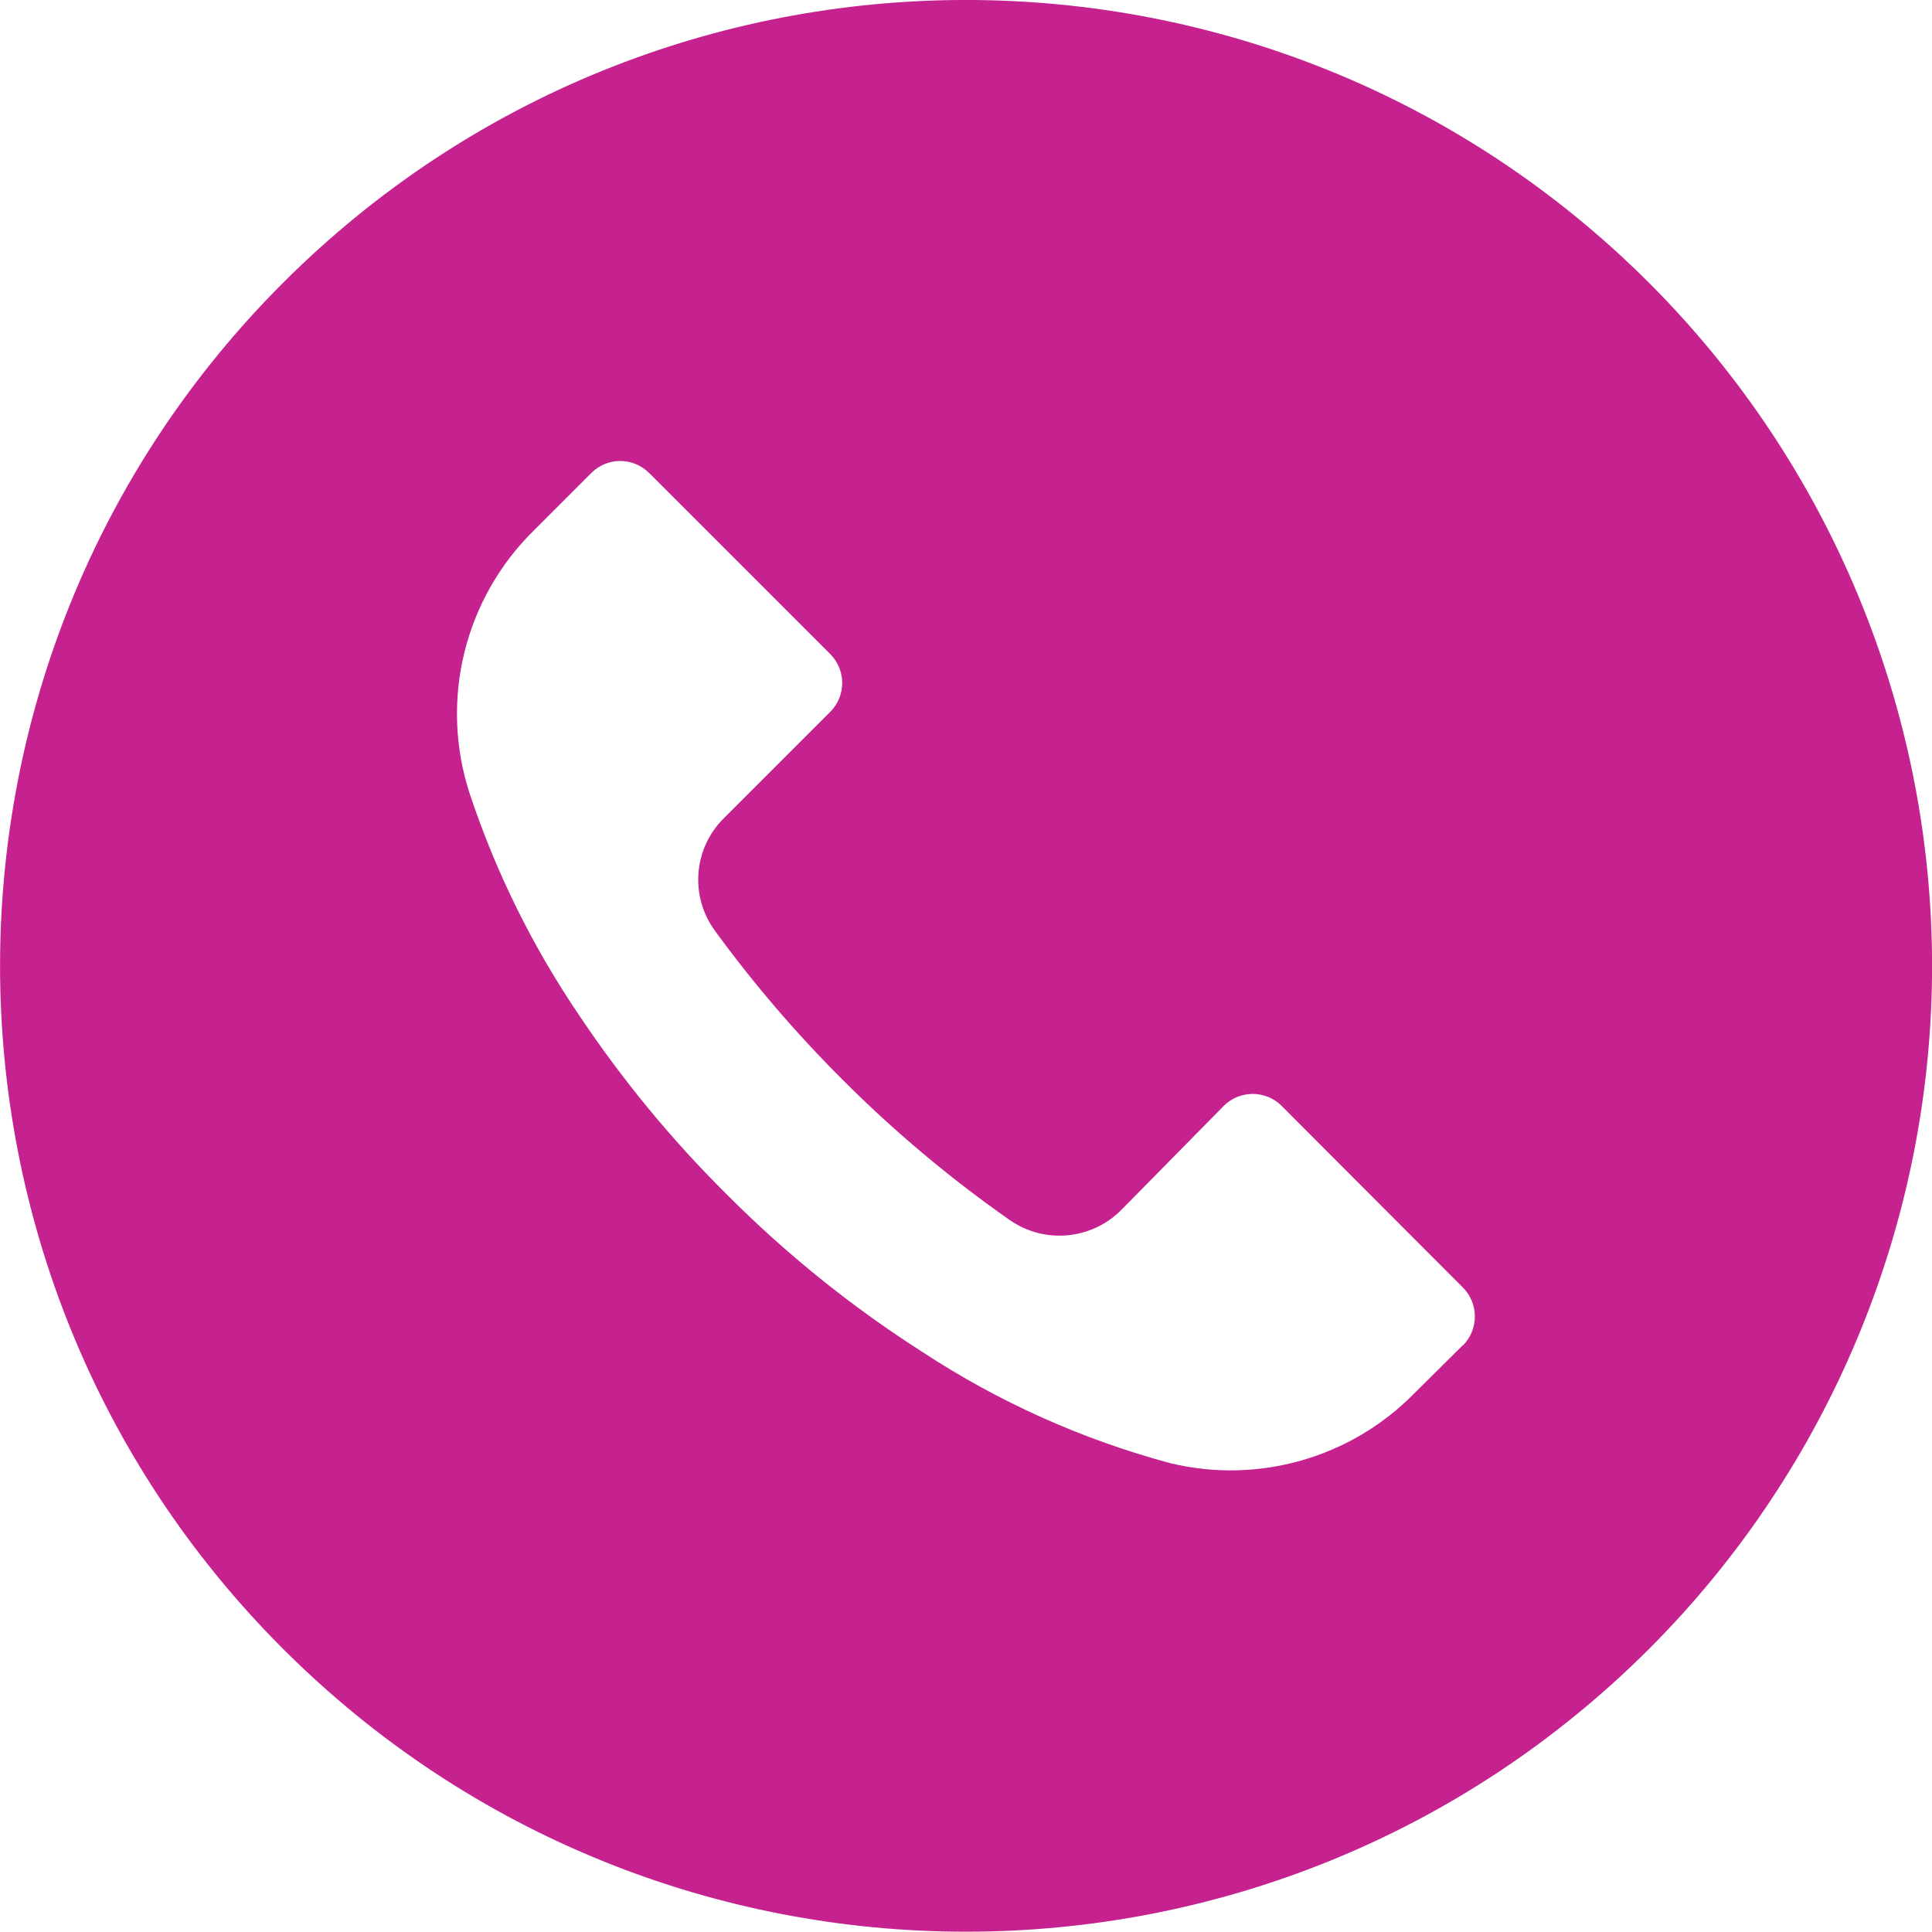 <?xml version="1.0" encoding="utf-8"?>
<!-- Generator: Adobe Illustrator 16.0.0, SVG Export Plug-In . SVG Version: 6.00 Build 0)  -->
<!DOCTYPE svg PUBLIC "-//W3C//DTD SVG 1.1//EN" "http://www.w3.org/Graphics/SVG/1.1/DTD/svg11.dtd">
<svg version="1.1" id="Layer_1" xmlns="http://www.w3.org/2000/svg" xmlns:xlink="http://www.w3.org/1999/xlink" x="0px" y="0px"
	 width="24.036px" height="24.032px" viewBox="0 0 24.036 24.032" enable-background="new 0 0 24.036 24.032" xml:space="preserve">
<path fill="#C5228F" d="M20.515,3.518C15.82-1.174,8.211-1.173,3.519,3.521s-4.691,12.302,0.003,16.993
	c4.694,4.692,12.303,4.691,16.996-0.002c2.253-2.254,3.519-5.311,3.519-8.498C24.035,8.827,22.769,5.771,20.515,3.518z
	 M18.201,16.738c-0.001,0-0.002,0.001-0.002,0.002v-0.004l-0.609,0.604c-0.787,0.798-1.934,1.126-3.024,0.865
	c-1.098-0.294-2.142-0.762-3.092-1.386c-0.883-0.564-1.701-1.224-2.44-1.967c-0.68-0.675-1.29-1.416-1.822-2.211
	c-0.583-0.856-1.044-1.789-1.37-2.772C5.467,8.716,5.776,7.449,6.643,6.598l0.713-0.713c0.198-0.199,0.52-0.2,0.719-0.001
	c0.001,0,0.002,0.001,0.002,0.001l2.251,2.251c0.199,0.198,0.2,0.521,0.002,0.719c-0.001,0.001-0.001,0.001-0.002,0.002
	l-1.321,1.321c-0.38,0.375-0.428,0.972-0.112,1.402c0.478,0.656,1.007,1.273,1.582,1.847c0.642,0.644,1.339,1.229,2.083,1.75
	c0.431,0.301,1.014,0.25,1.386-0.12l1.278-1.298c0.198-0.199,0.521-0.199,0.72-0.002c0,0.001,0.001,0.002,0.001,0.002l2.256,2.26
	C18.398,16.217,18.398,16.539,18.201,16.738z"/>
</svg>
